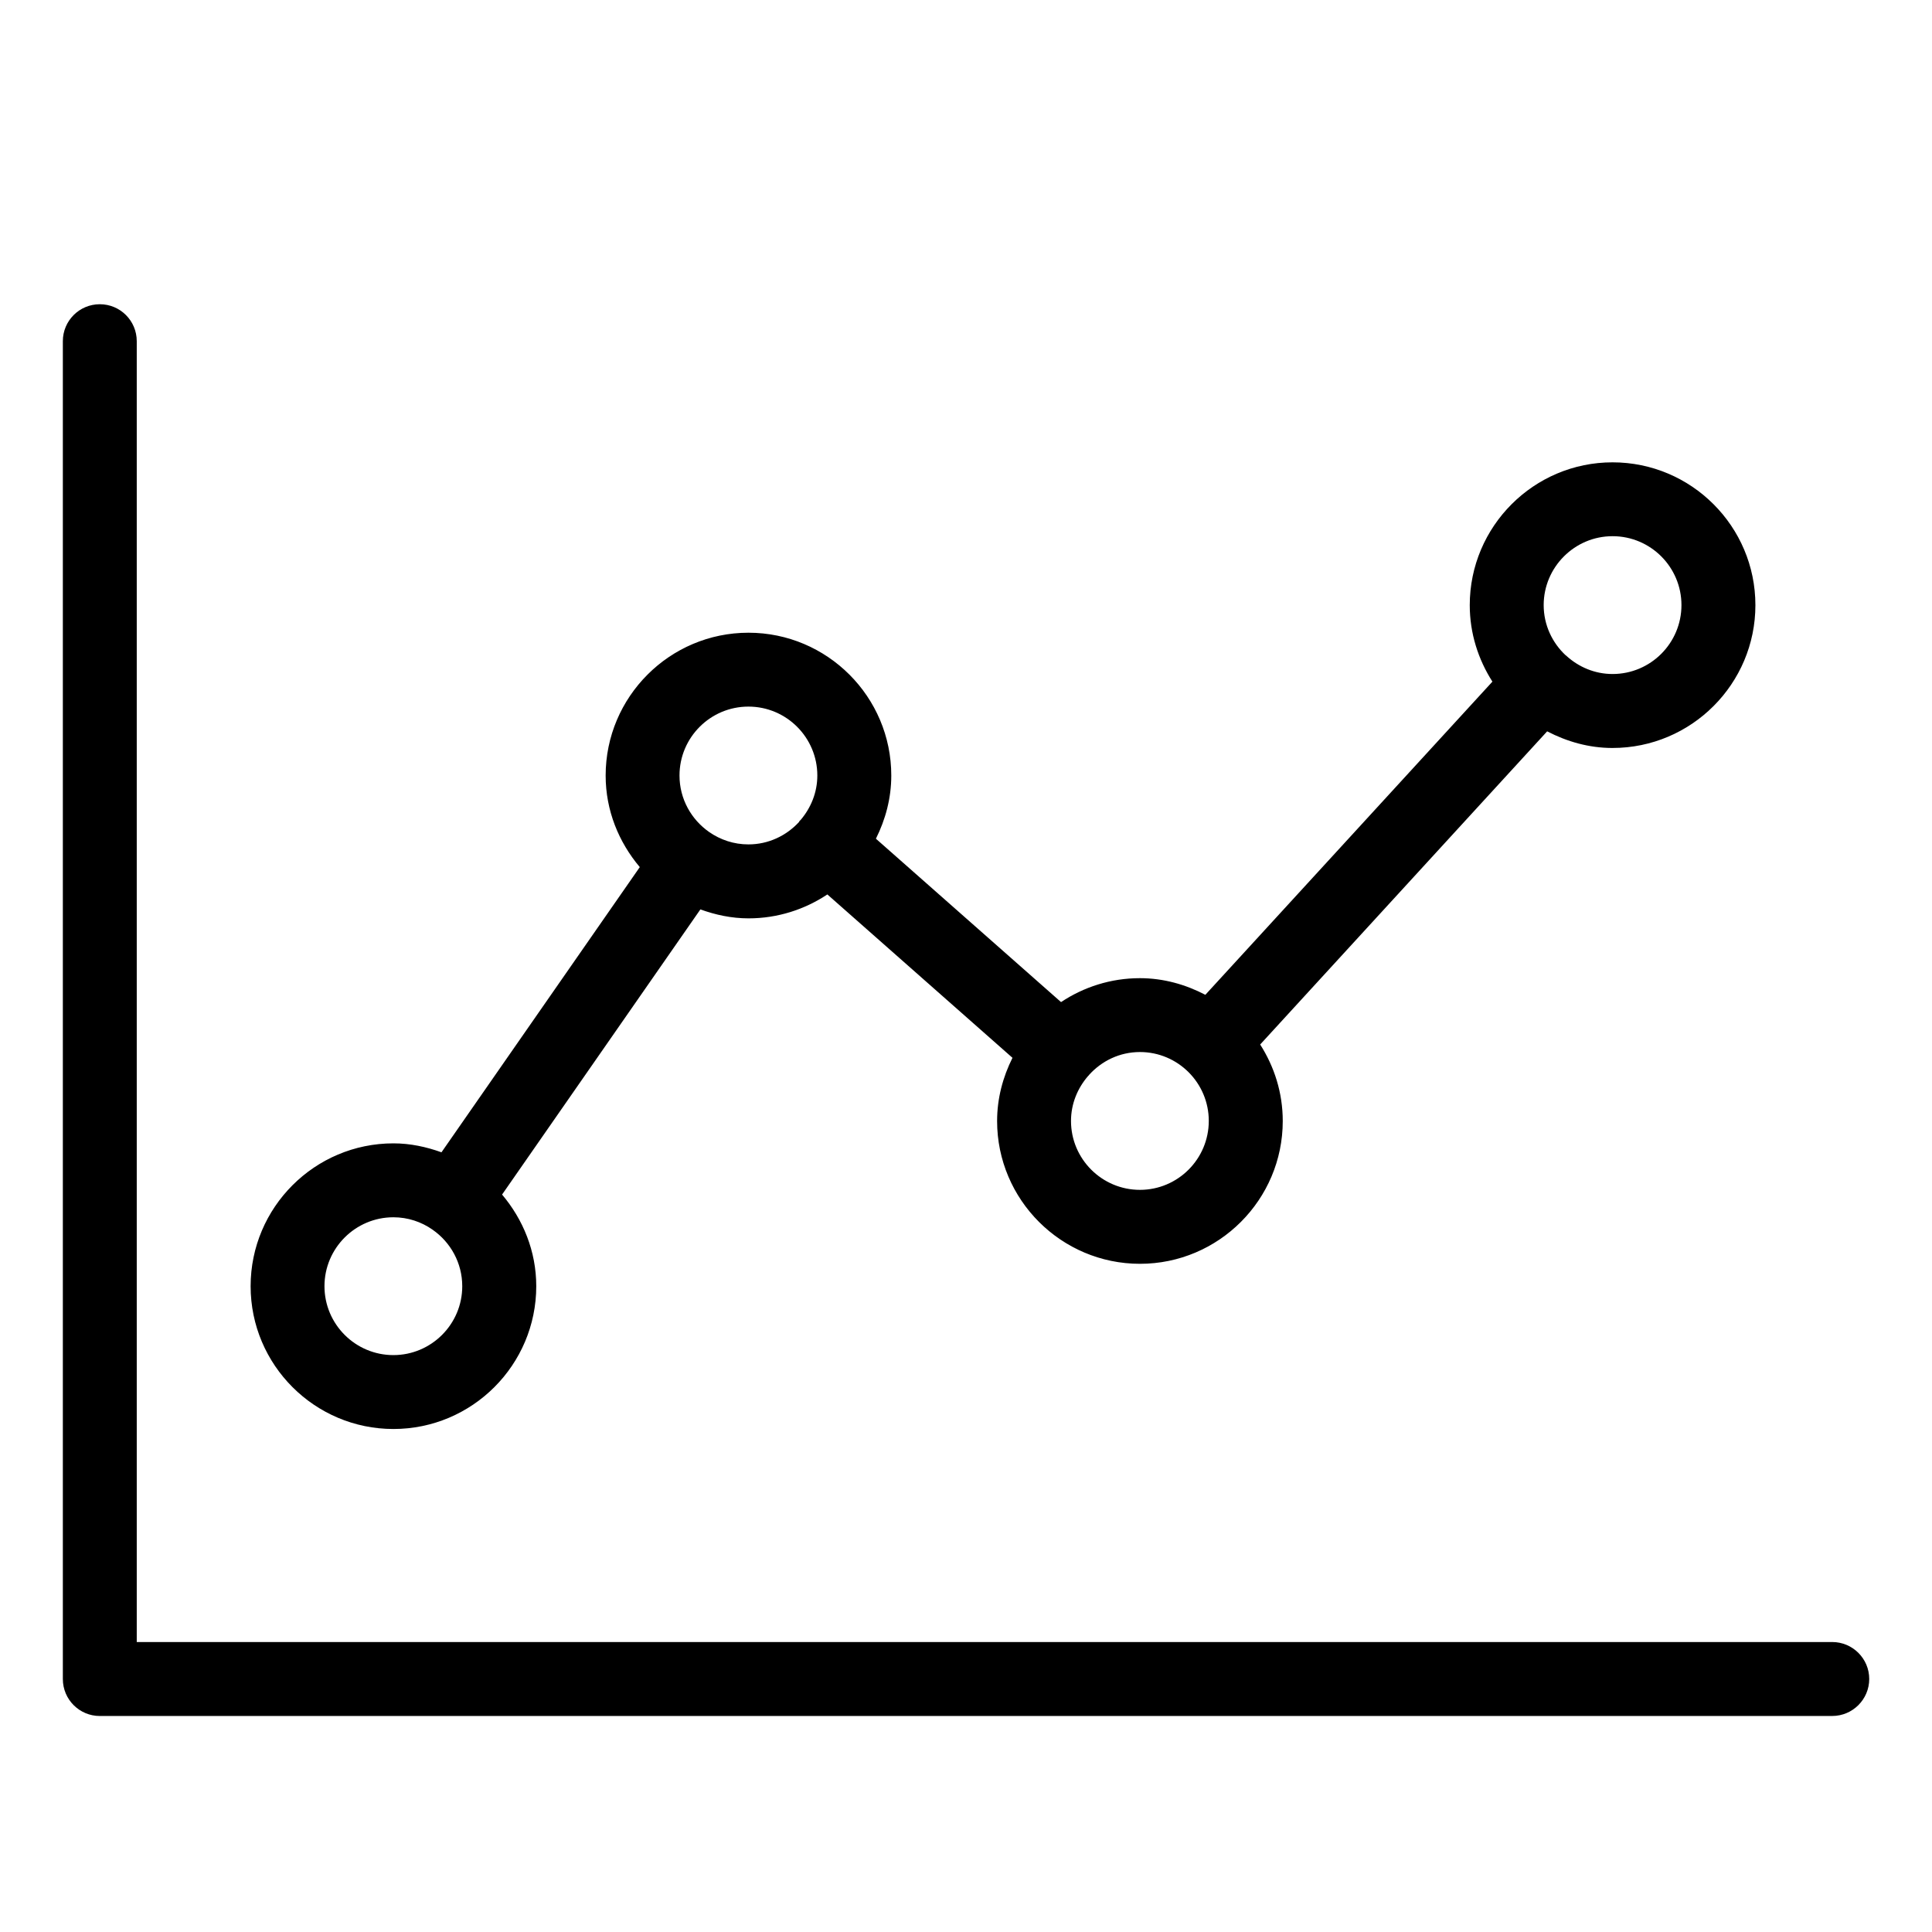 <?xml version="1.0" encoding="UTF-8"?>
<!-- The Best Svg Icon site in the world: iconSvg.co, Visit us! https://iconsvg.co -->
<svg fill="#000000" width="800px" height="800px" version="1.1" viewBox="144 144 512 512" xmlns="http://www.w3.org/2000/svg">
 <g>
  <path d="m170.44 598.75h459.12c5.394 0 9.805-4.387 9.805-9.805 0-5.406-4.41-9.793-9.805-9.793l-449.32 0.004v-344.74c0-5.414-4.375-9.793-9.793-9.793-5.406 0-9.793 4.375-9.793 9.793v354.54c0 5.414 4.387 9.801 9.793 9.801z"/>
  <path d="m571.34 342.22c20.887 0 37.859-16.984 37.859-37.848 0-20.867-16.973-37.848-37.859-37.848-20.867 0-37.84 16.984-37.84 37.848 0 7.473 2.258 14.402 6.004 20.27l-76.074 82.992c-5.207-2.719-11.074-4.41-17.34-4.41-7.727 0-14.906 2.352-20.906 6.34l-49.059-43.297c2.531-5.07 4.074-10.707 4.074-16.742 0-20.867-16.973-37.848-37.848-37.848-20.867 0-37.848 16.984-37.848 37.848 0 9.277 3.484 17.676 9.047 24.266l-52.555 75.582c-4-1.438-8.25-2.371-12.73-2.371-20.875 0-37.848 16.984-37.848 37.848 0 20.875 16.984 37.848 37.848 37.848 20.867 0 37.848-16.973 37.848-37.848 0-9.277-3.496-17.688-9.059-24.277l52.555-75.57c4.008 1.449 8.262 2.371 12.742 2.371 7.734 0 14.906-2.352 20.906-6.34l49.059 43.297c-2.531 5.07-4.074 10.707-4.074 16.75 0 20.855 16.992 37.84 37.859 37.84 20.867 0 37.84-16.984 37.84-37.84 0-7.484-2.234-14.402-5.984-20.277l76.055-82.992c5.215 2.707 11.039 4.41 17.328 4.41zm0-56.125c10.086 0 18.262 8.188 18.262 18.262 0 10.078-8.176 18.262-18.262 18.262-4.691 0-8.965-1.848-12.195-4.785-0.02-0.02-0.043-0.062-0.062-0.082-0.062-0.043-0.125-0.051-0.168-0.094-3.57-3.336-5.824-8.051-5.824-13.309 0.008-10.055 8.207-18.254 18.25-18.254zm-323.09 217.02c-10.078 0-18.262-8.188-18.262-18.262 0-10.055 8.188-18.262 18.262-18.262 3.84 0 7.398 1.207 10.34 3.254 0.02 0.02 0.031 0.043 0.051 0.051 0.012 0 0.02 0 0.031 0.012 4.723 3.305 7.828 8.766 7.828 14.957 0.004 10.062-8.195 18.25-18.25 18.25zm83.688-138.62c-4.746-3.316-7.863-8.773-7.863-14.977 0-10.078 8.188-18.262 18.262-18.262 10.078 0 18.262 8.188 18.262 18.262 0 4.523-1.723 8.617-4.449 11.809-0.062 0.074-0.156 0.105-0.219 0.18-0.094 0.105-0.117 0.242-0.199 0.348-3.336 3.609-8.082 5.918-13.383 5.918-3.871 0.008-7.453-1.223-10.41-3.277zm114.15 94.828c-10.066 0-18.262-8.188-18.262-18.254 0-4.586 1.762-8.734 4.555-11.945 0.043-0.043 0.082-0.043 0.105-0.082 0.043-0.043 0.062-0.094 0.105-0.156 3.336-3.715 8.113-6.086 13.508-6.086 10.066 0 18.242 8.188 18.242 18.262-0.012 10.078-8.188 18.262-18.254 18.262z"/>
 </g>
</svg>
